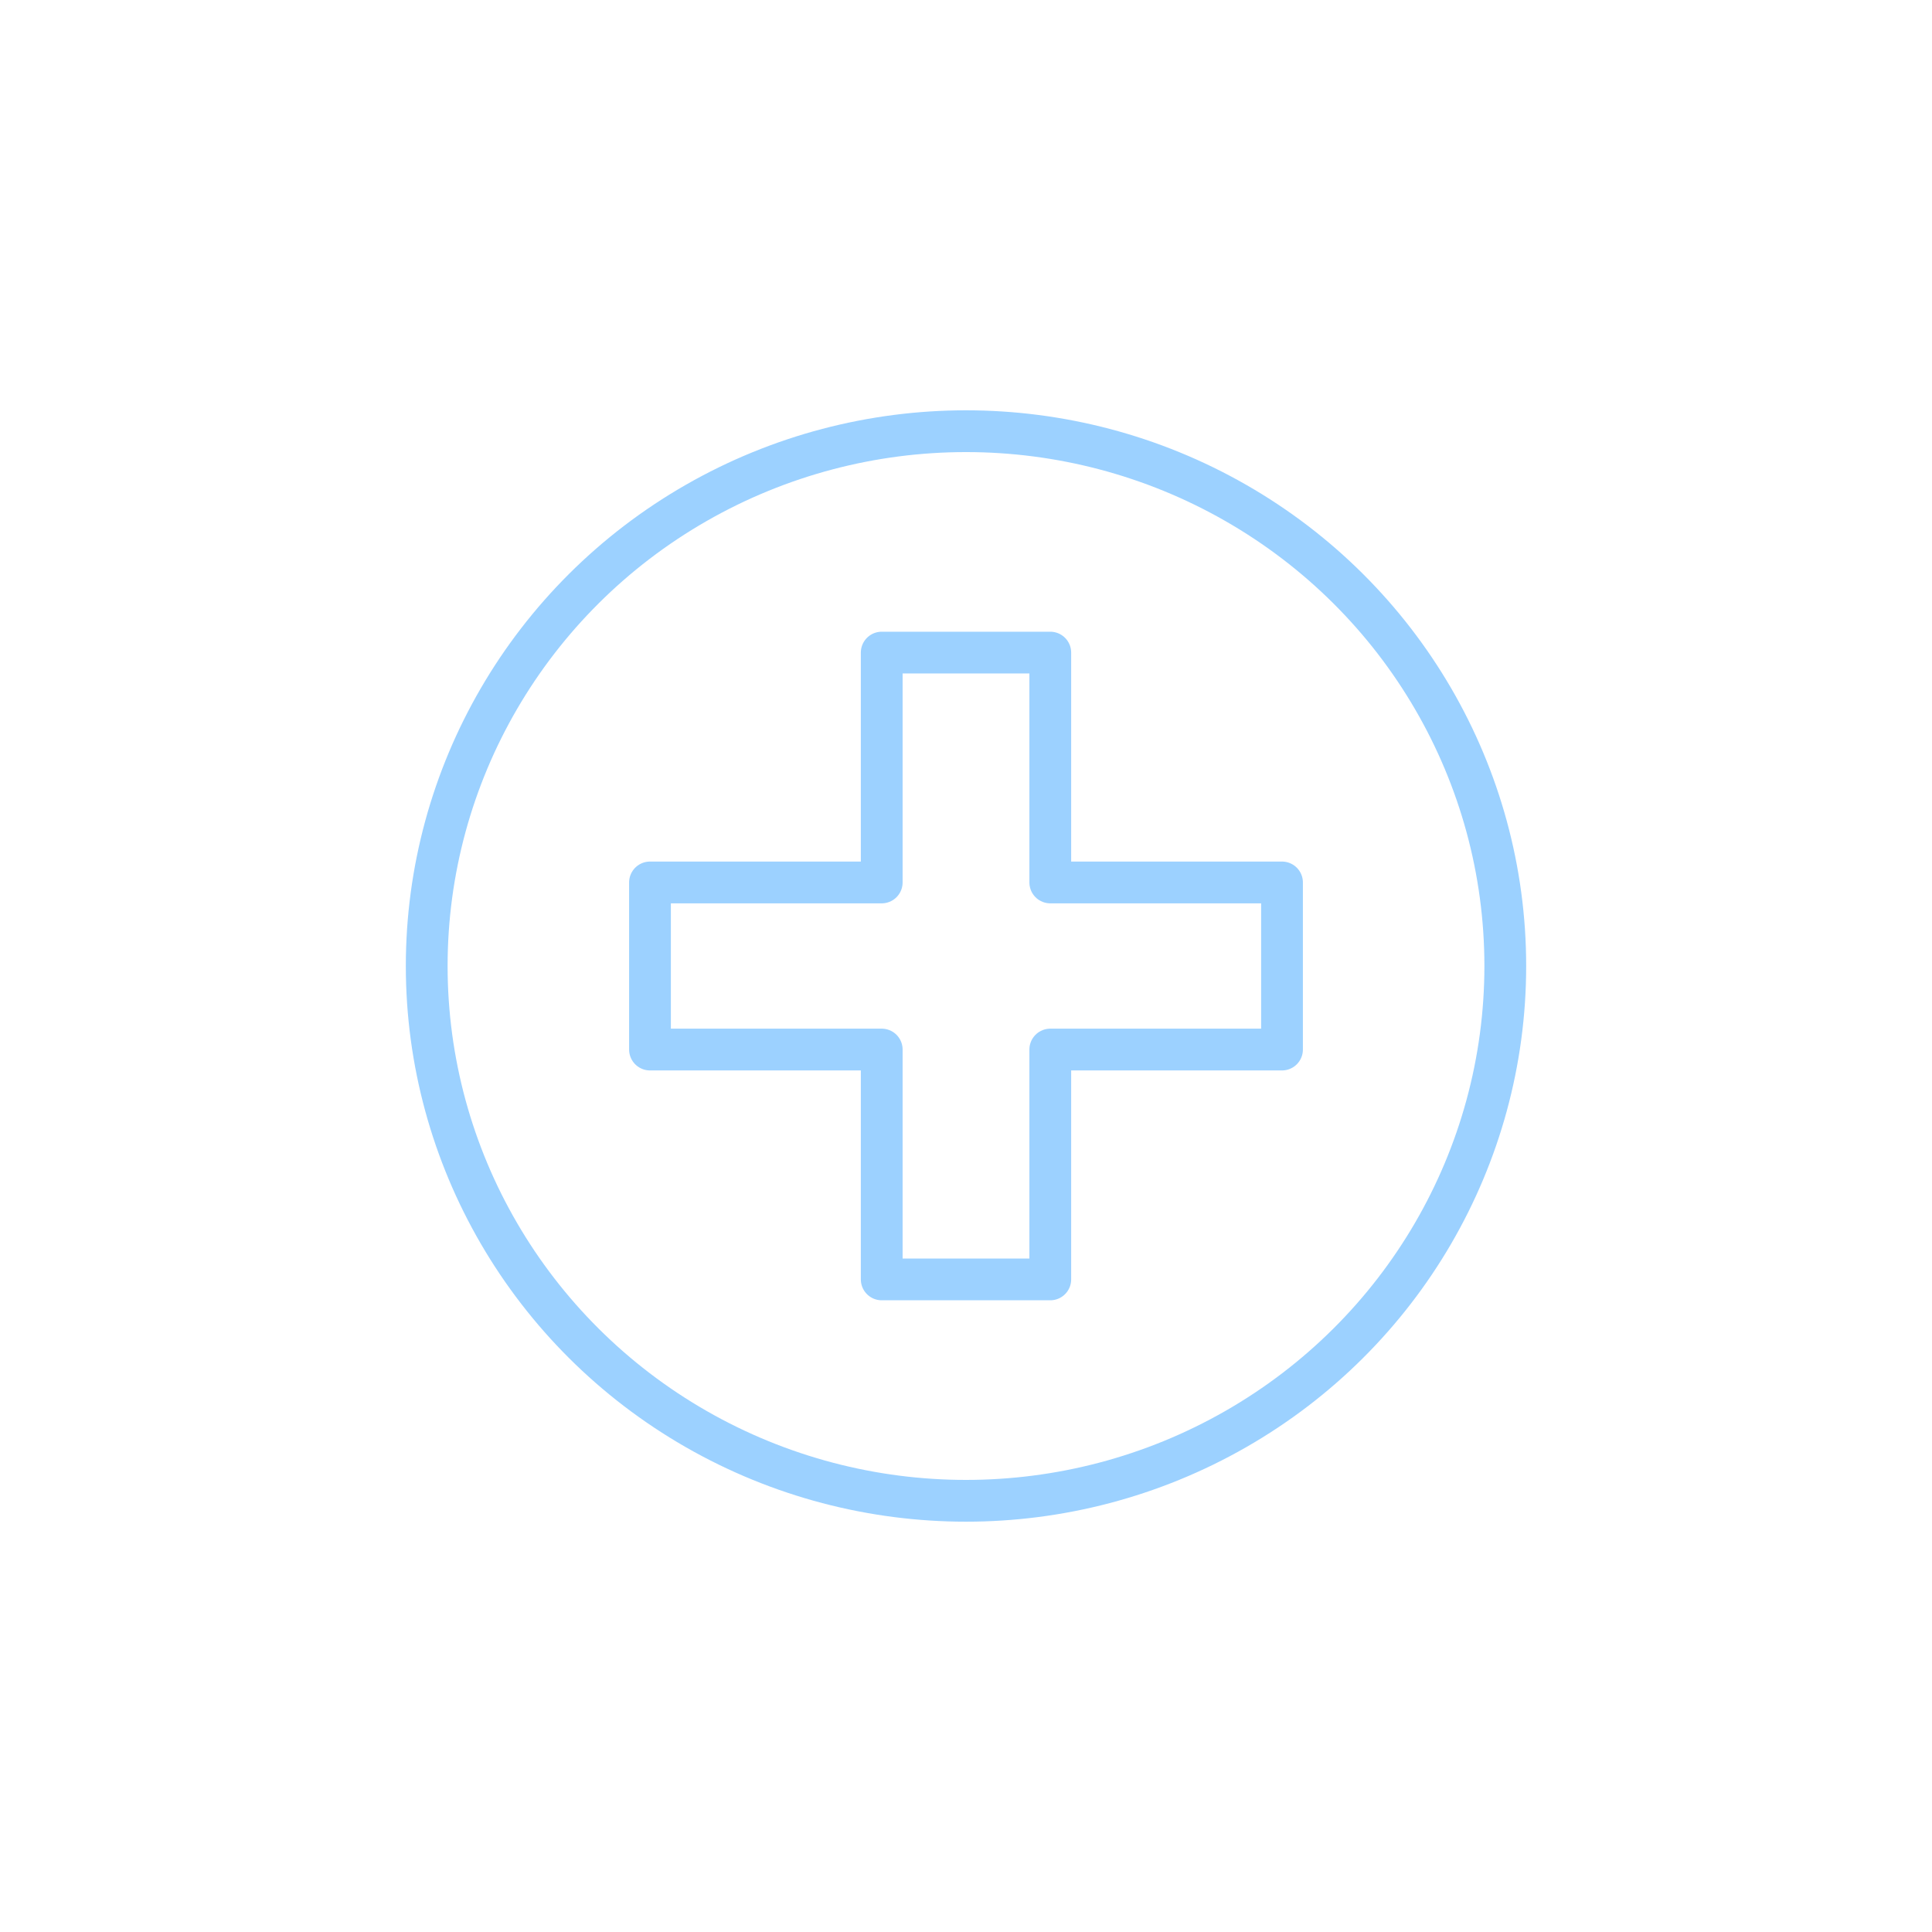 <svg id="Layer_1" data-name="Layer 1" xmlns="http://www.w3.org/2000/svg" viewBox="0 0 185 185"><defs><style>.cls-1{fill:none;stroke:#9cd1ff;stroke-linecap:square;stroke-linejoin:round;stroke-width:4px;}</style></defs><ellipse class="cls-1" cx="92.5" cy="92.5" rx="51.64" ry="51.21"/><polygon class="cls-1" points="84.43 100.5 84.43 122.51 100.57 122.51 100.57 100.5 122.76 100.5 122.76 84.5 100.57 84.5 100.57 62.49 84.43 62.49 84.43 84.5 62.24 84.5 62.24 100.5 84.43 100.5"/></svg>